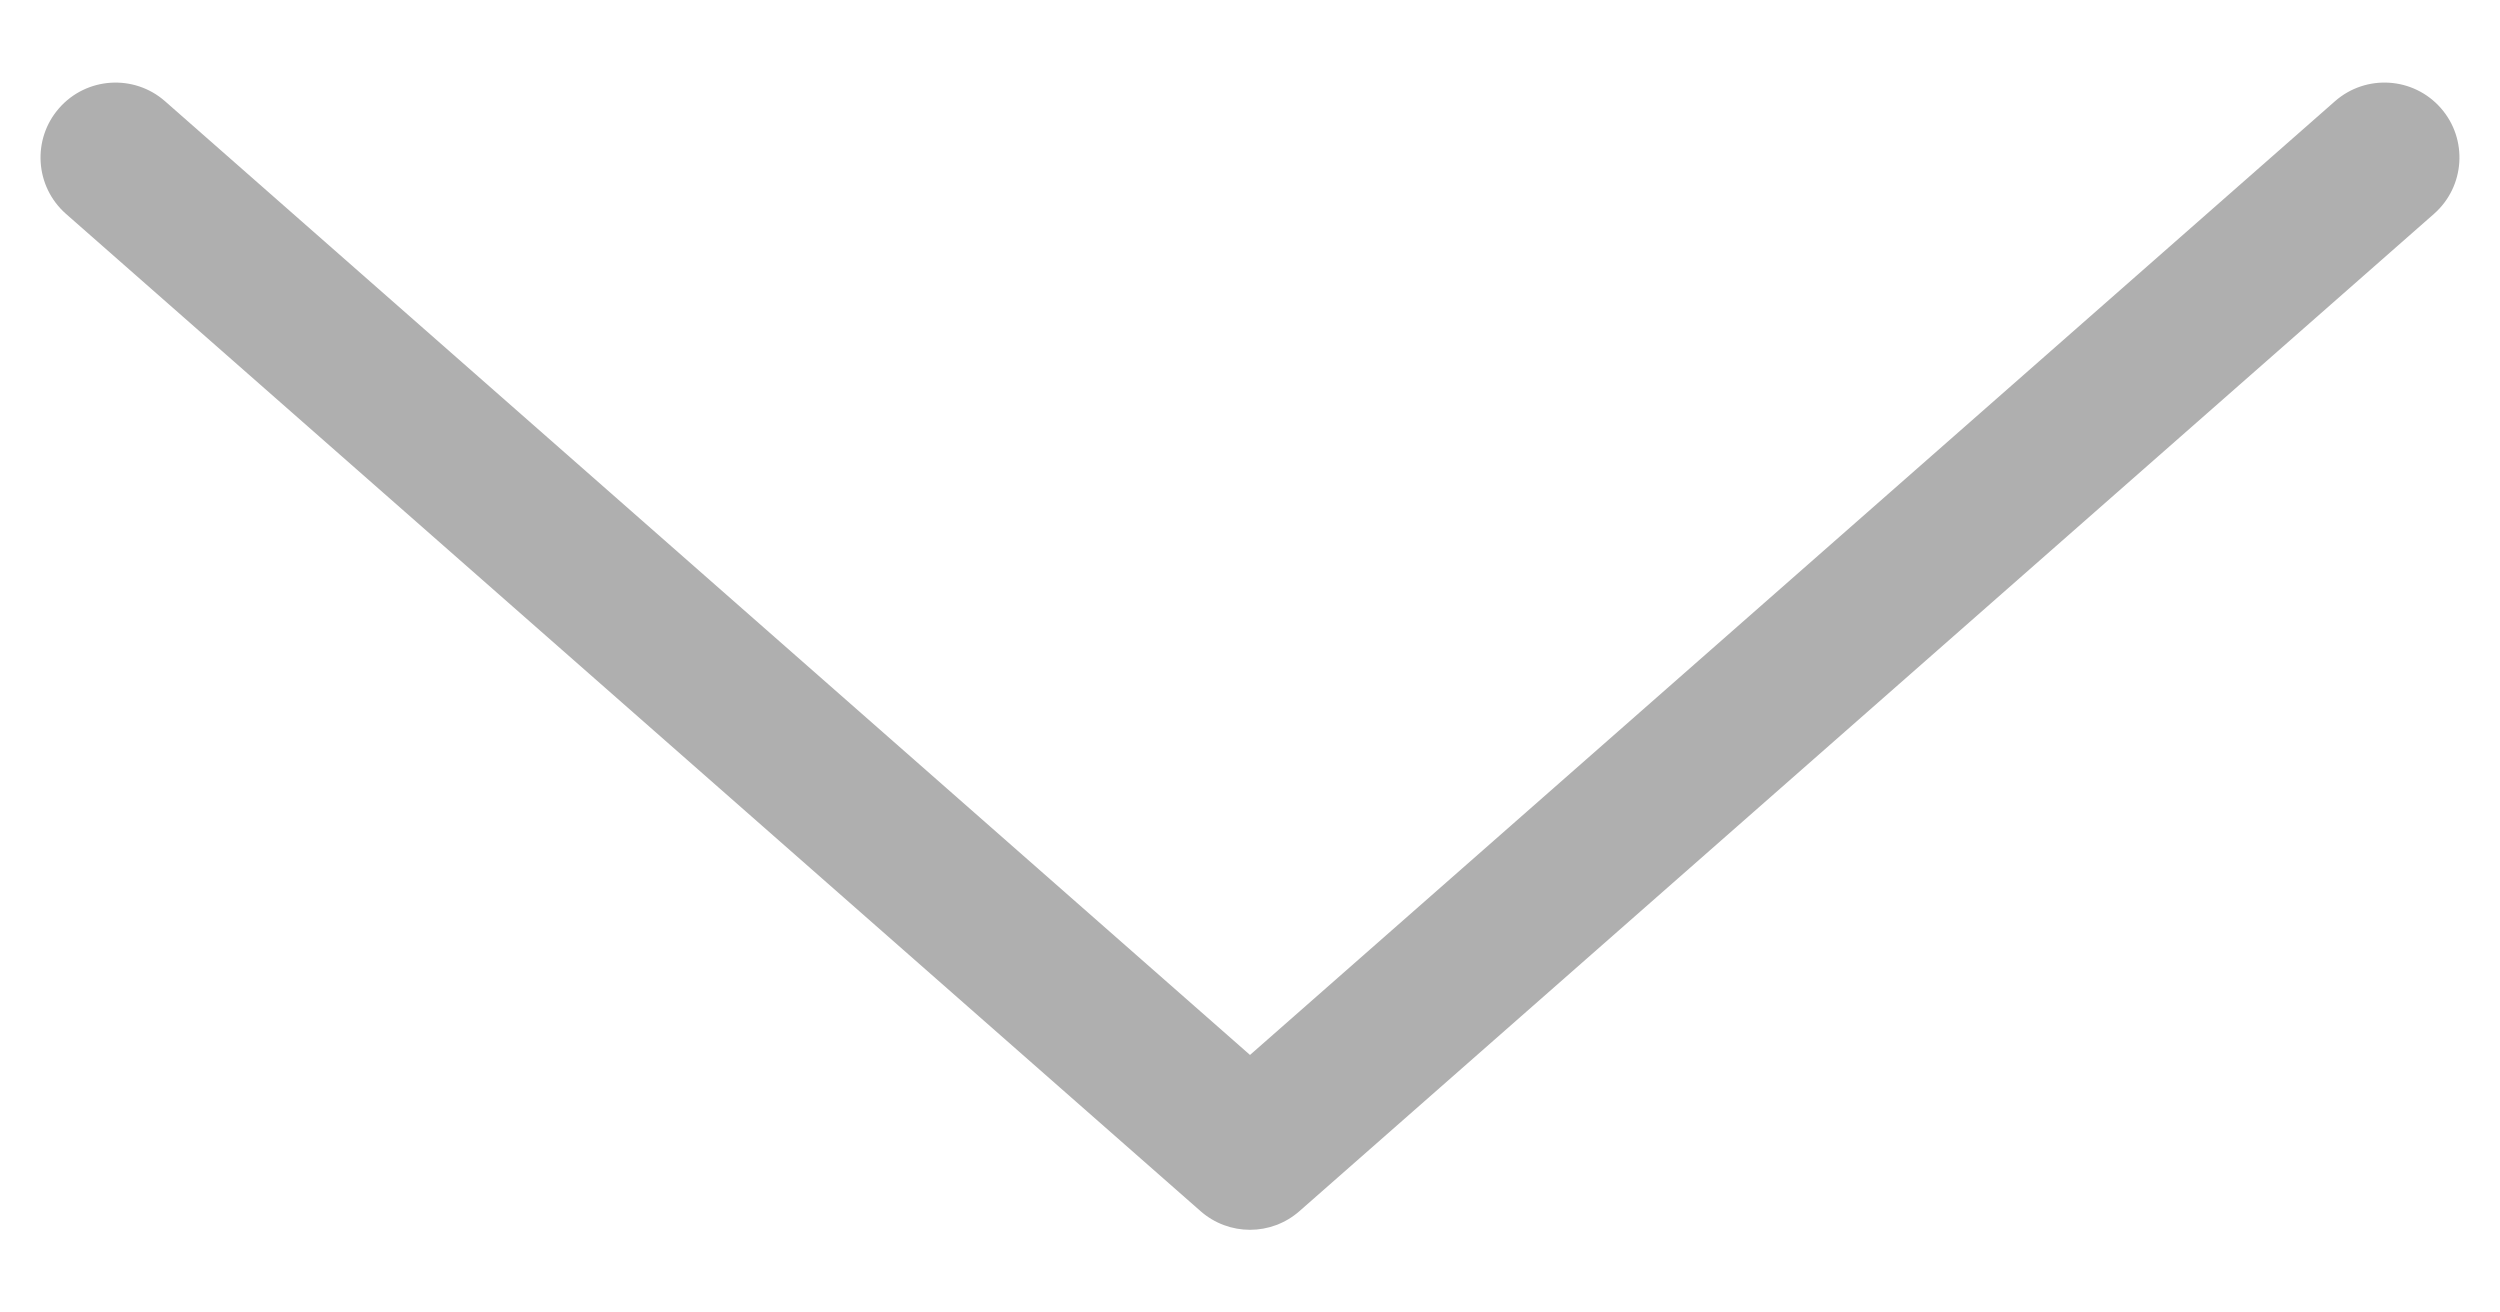 <?xml version="1.0" encoding="utf-8"?>
<!-- Generator: Adobe Illustrator 16.0.4, SVG Export Plug-In . SVG Version: 6.00 Build 0)  -->
<!DOCTYPE svg PUBLIC "-//W3C//DTD SVG 1.1//EN" "http://www.w3.org/Graphics/SVG/1.1/DTD/svg11.dtd">
<svg version="1.1" id="Layer_1" xmlns="http://www.w3.org/2000/svg" xmlns:xlink="http://www.w3.org/1999/xlink" x="0px" y="0px"
	 width="50px" height="26.247px" viewBox="0 0 50 26.247" enable-background="new 0 0 50 26.247" xml:space="preserve">
<g>
	<path fill="#AFAFAF" d="M25,24.596c-0.354,0-0.707-0.125-0.99-0.374L1.32,4.278C0.698,3.731,0.637,2.783,1.184,2.161
		C1.73,1.54,2.679,1.478,3.301,2.025L25,21.099L46.699,2.025c0.623-0.547,1.57-0.486,2.117,0.136s0.485,1.57-0.137,2.117
		L25.99,24.222C25.707,24.471,25.354,24.596,25,24.596z"/>
</g>
</svg>
